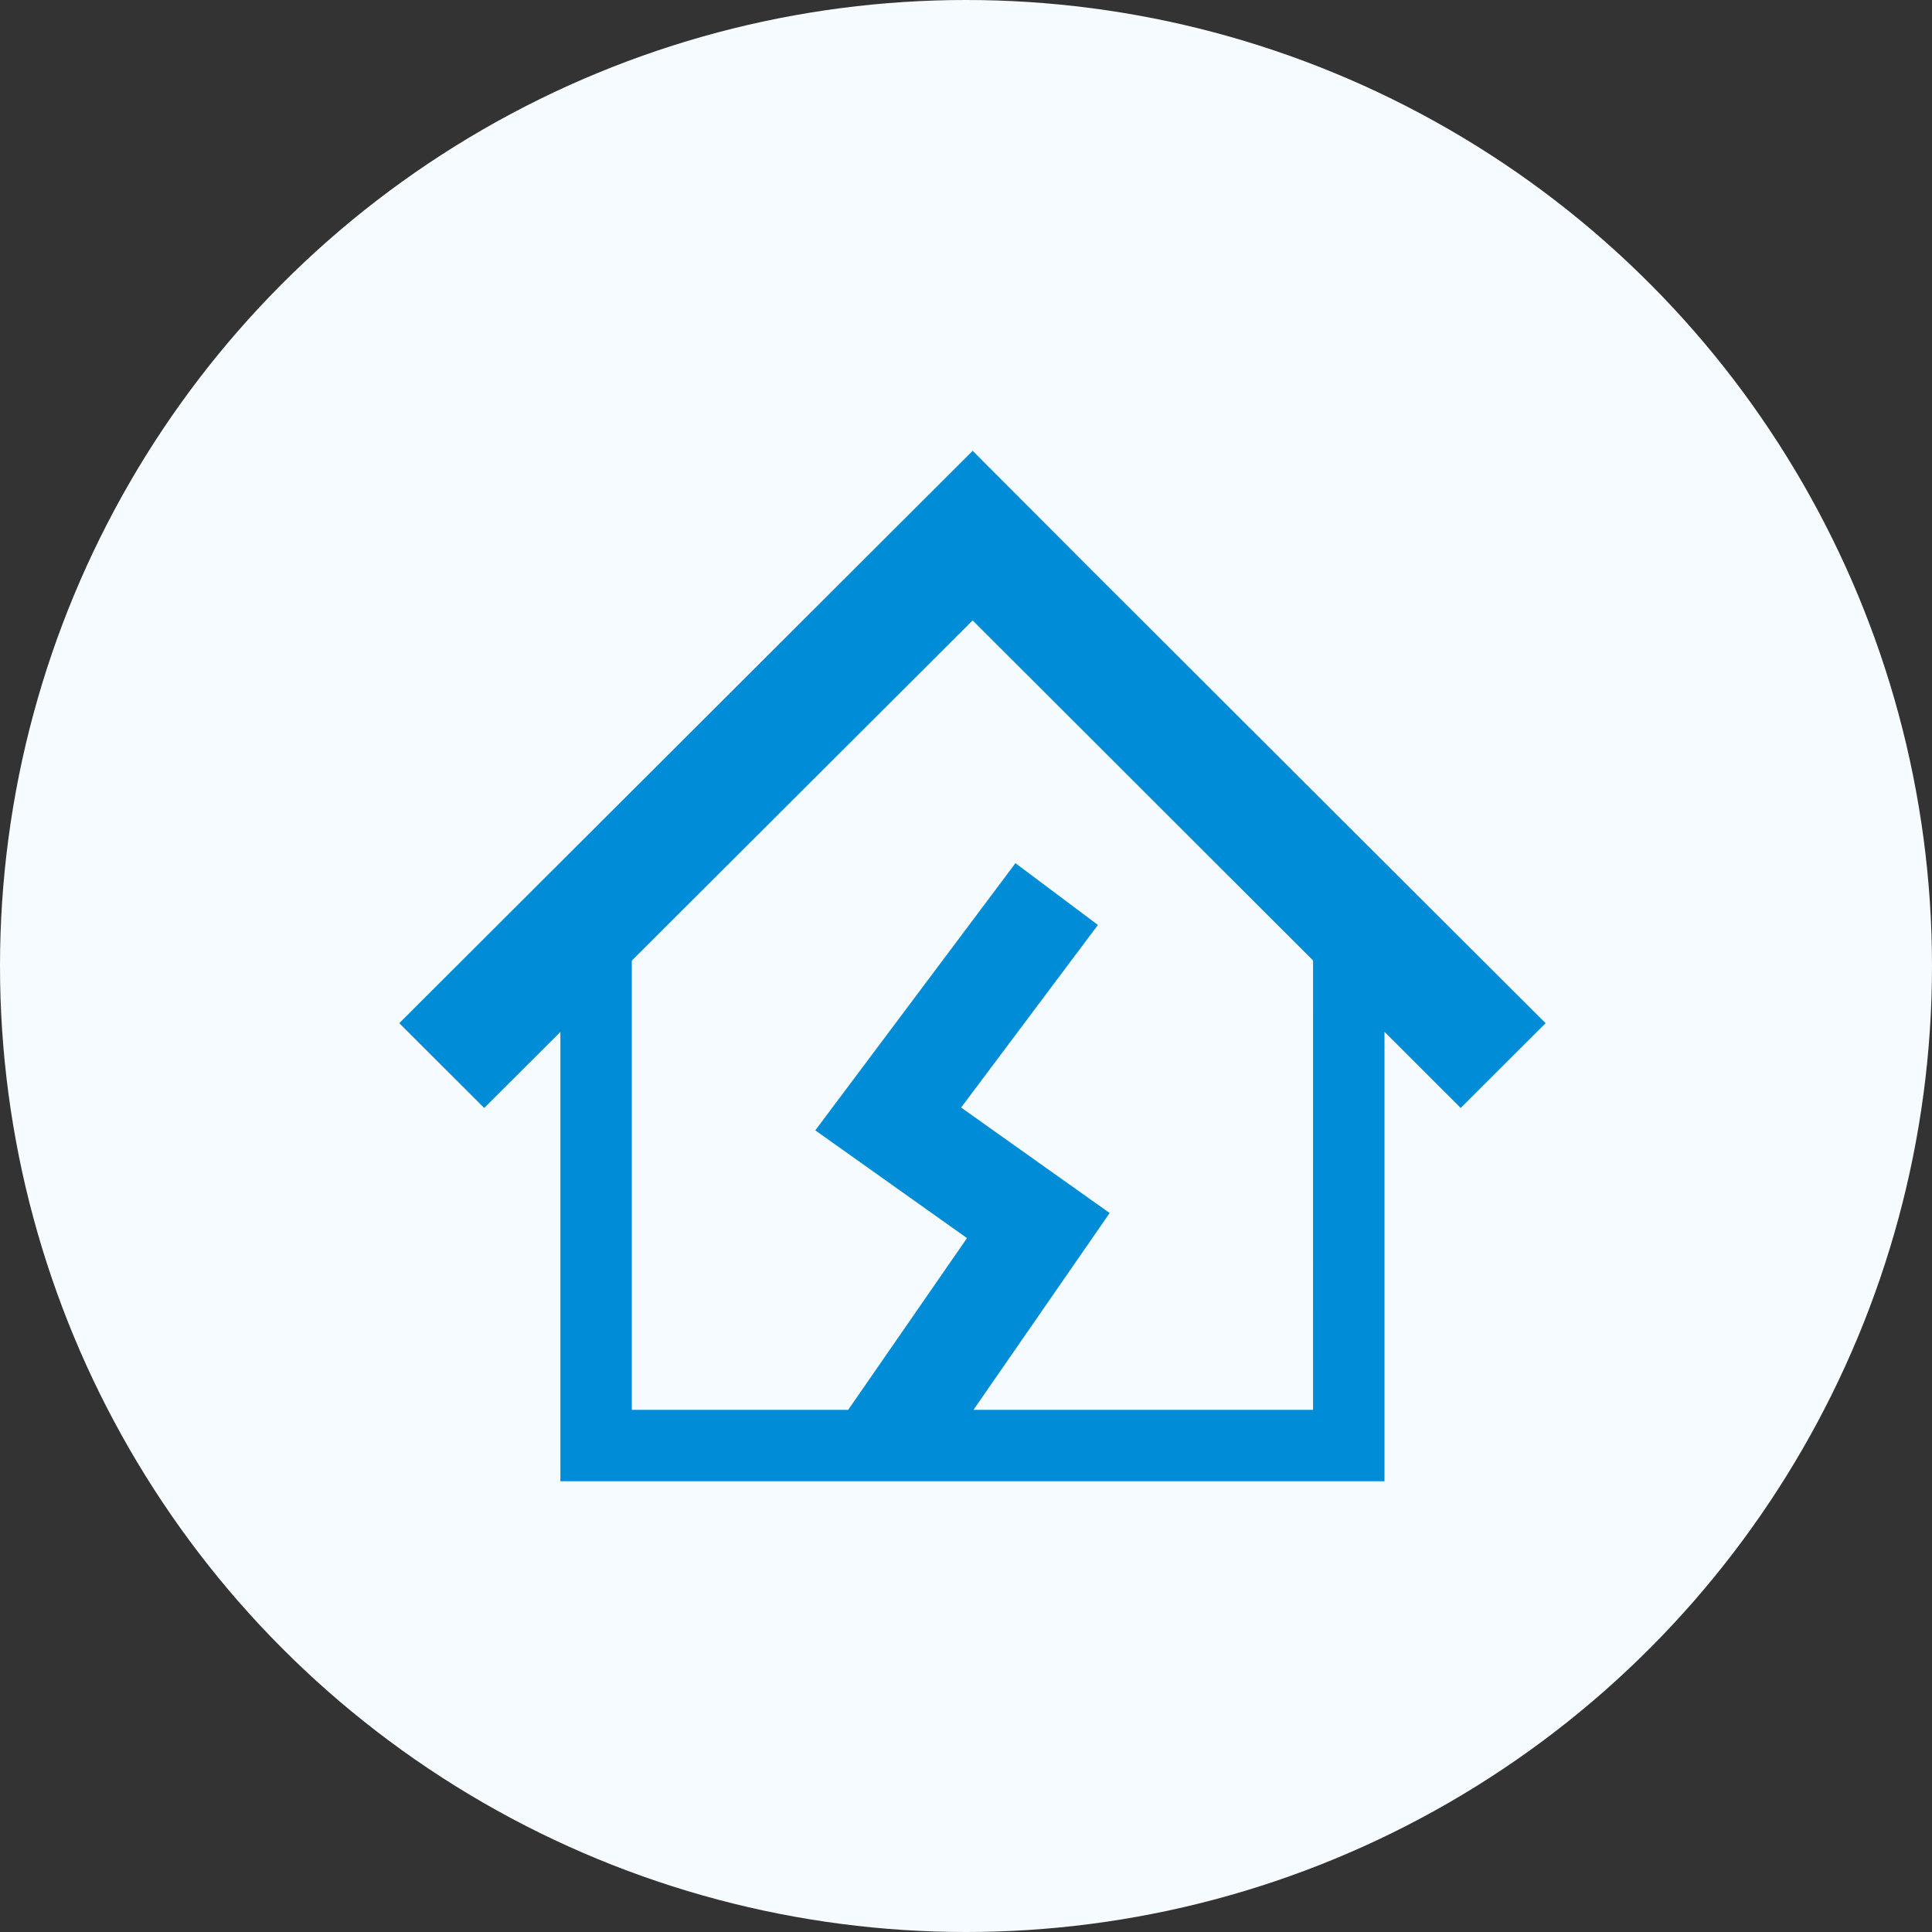 <svg xmlns="http://www.w3.org/2000/svg" width="150" height="150" viewBox="0 0 150 150">
  <rect x="0" y="0" width="150" height="150" fill="#333333" stroke="none"/>
  <g id="img" transform="translate(-500 -631)">
    <circle id="frame" cx="75" cy="75" r="75" transform="translate(500 631)" fill="#f6fbff"/>
    <path id="パス_5863" data-name="パス 5863" d="M75.3,56.435,63.257,44.412,53.7,34.873l-9.182-9.207L0,70.105l6.593,6.583,5.915-5.9v34.882H76.492V70.779l5.915,5.909L89,70.105Zm-4.356,43.69H18.054V65.247L44.515,38.833,70.946,65.238Z" transform="translate(531 640.334)" fill="#008cd7"/>
    <path id="パス_5864" data-name="パス 5864" d="M630.237,755.678l-13.08,17.459,11.655,8.279-11.655,16.847" transform="translate(-48.197 -55.263)" fill="none" stroke="#008cd7" stroke-width="8"/>
  </g>
</svg>
